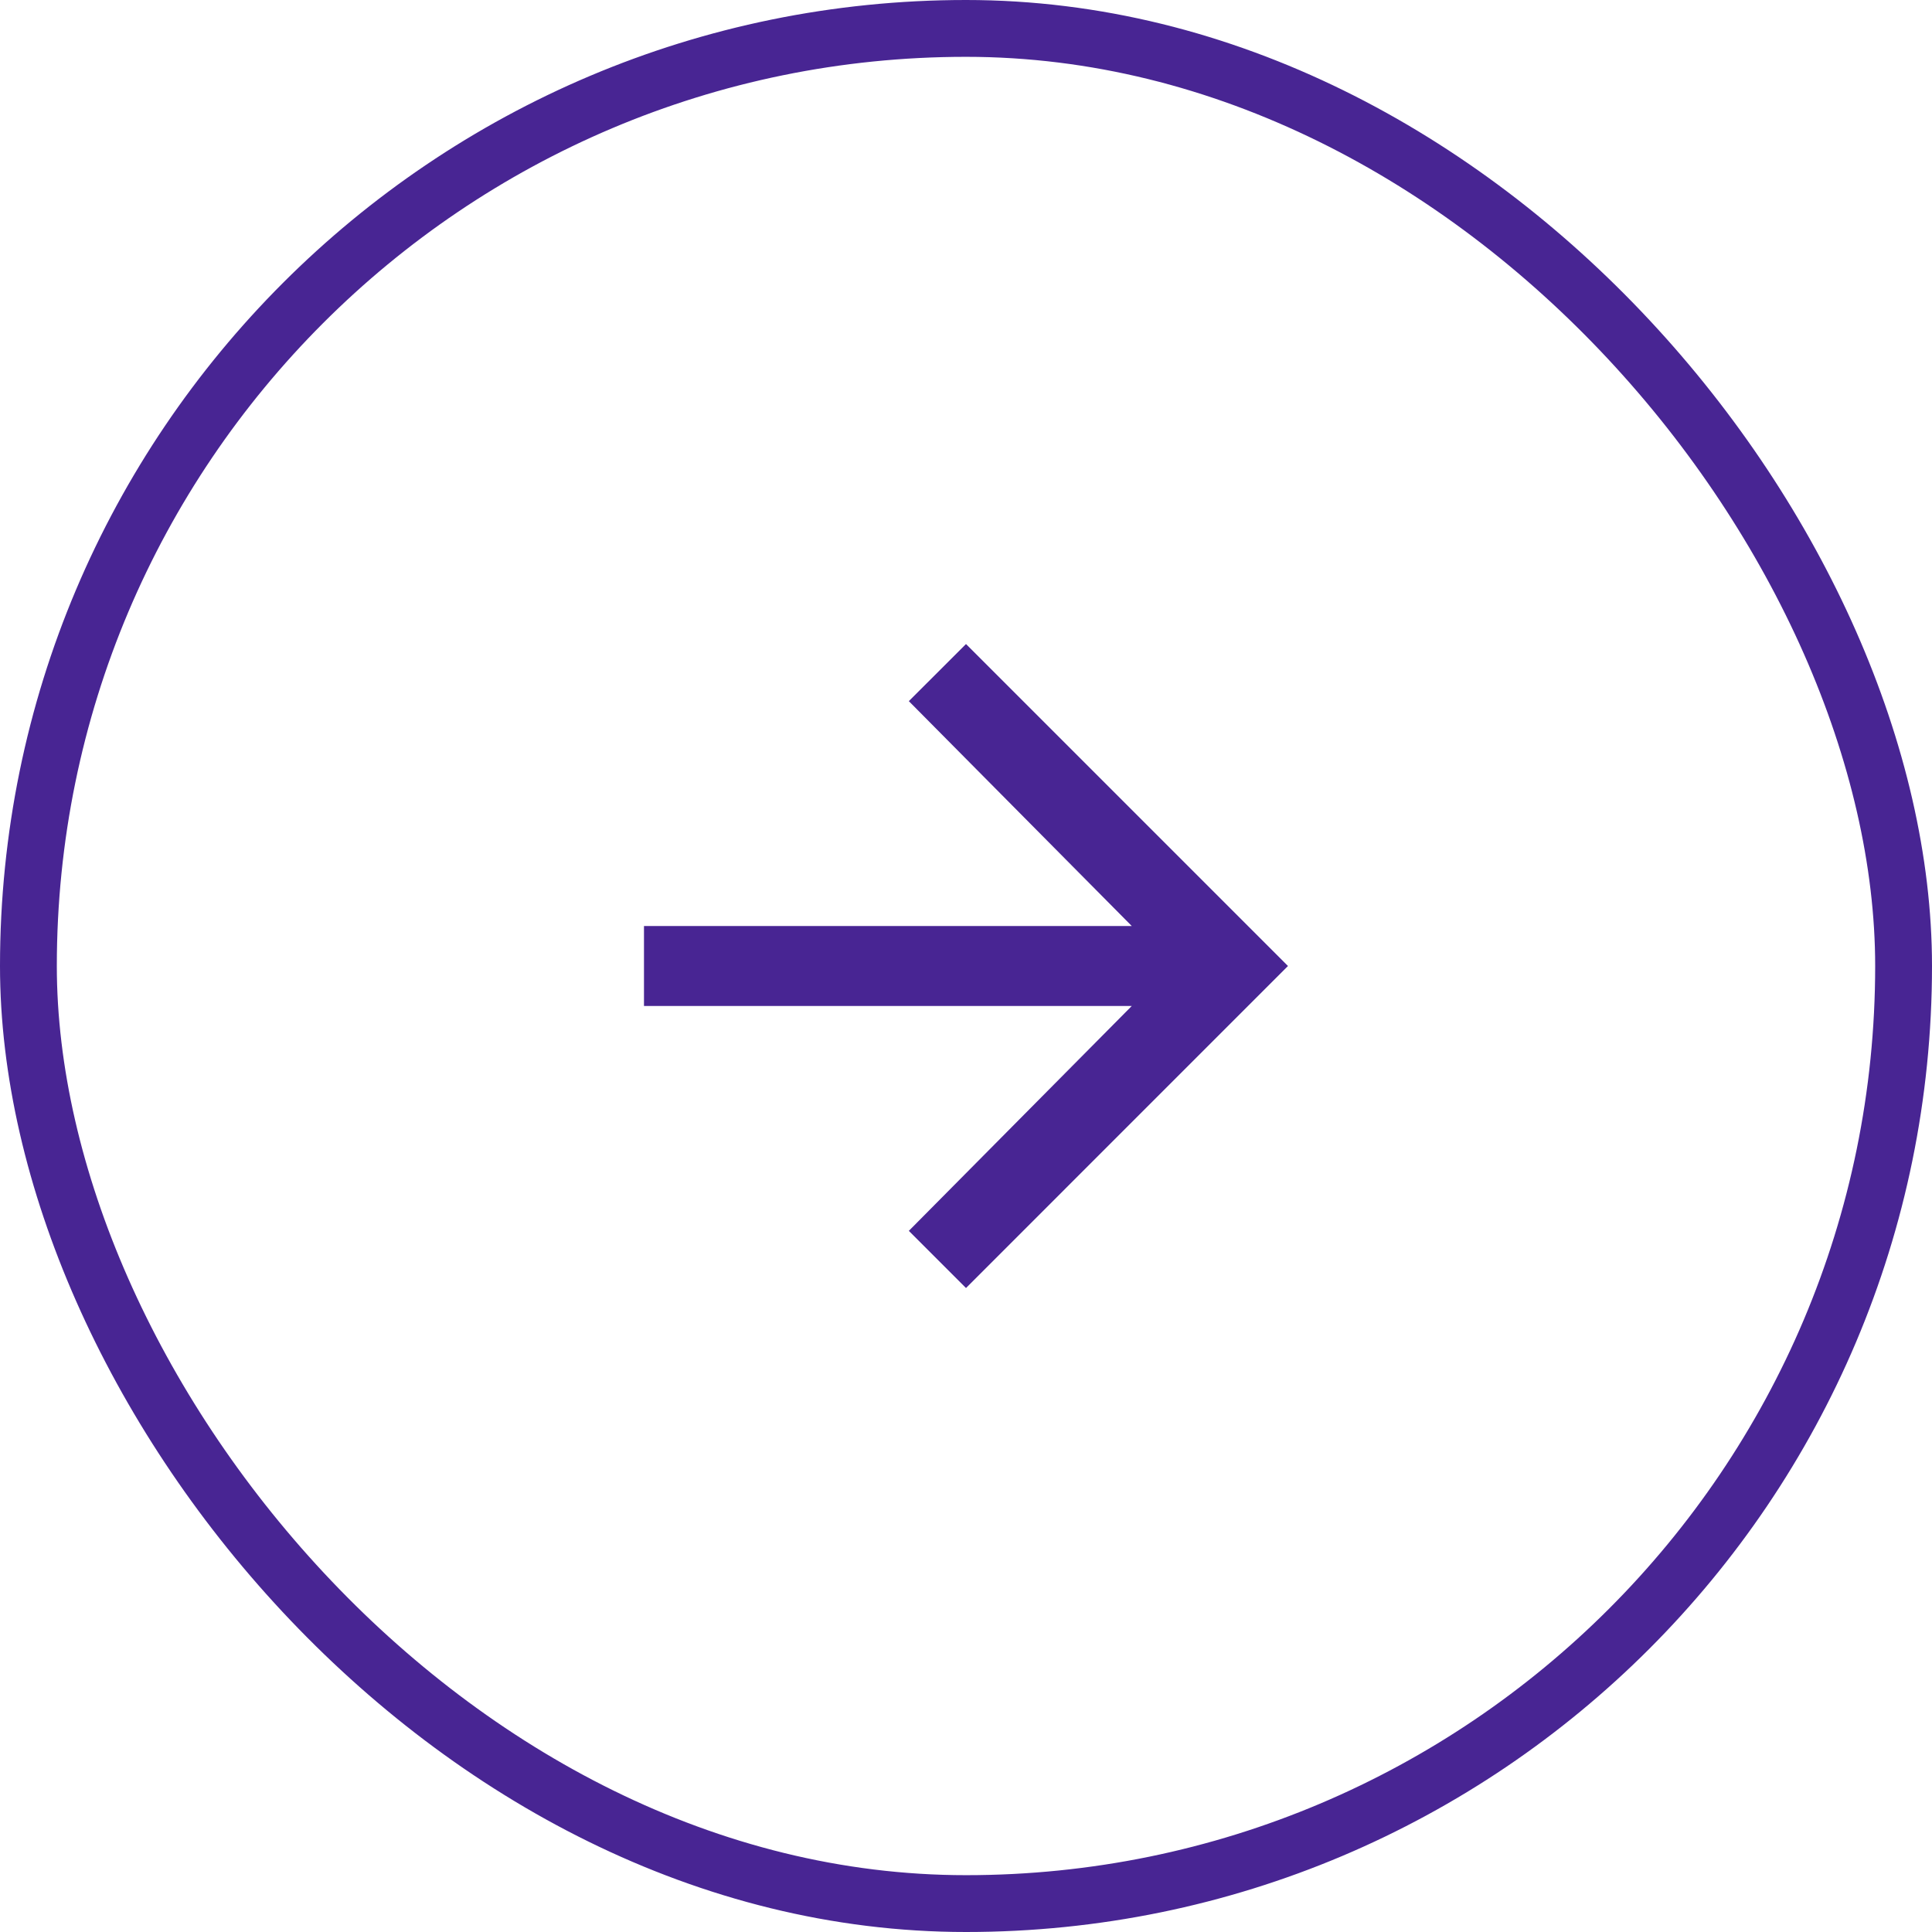 <svg width="34" height="34" viewBox="0 0 34 34" fill="none" xmlns="http://www.w3.org/2000/svg">
<rect x="0.5" y="0.5" width="33" height="33" rx="16.5" stroke="#482593"/>
<path d="M11.333 16.296V17.704H19.917L15.994 21.661L17 22.667L22.666 17L17 11.334L15.994 12.339L19.917 16.296H11.333Z" fill="#482593"/>
</svg>

